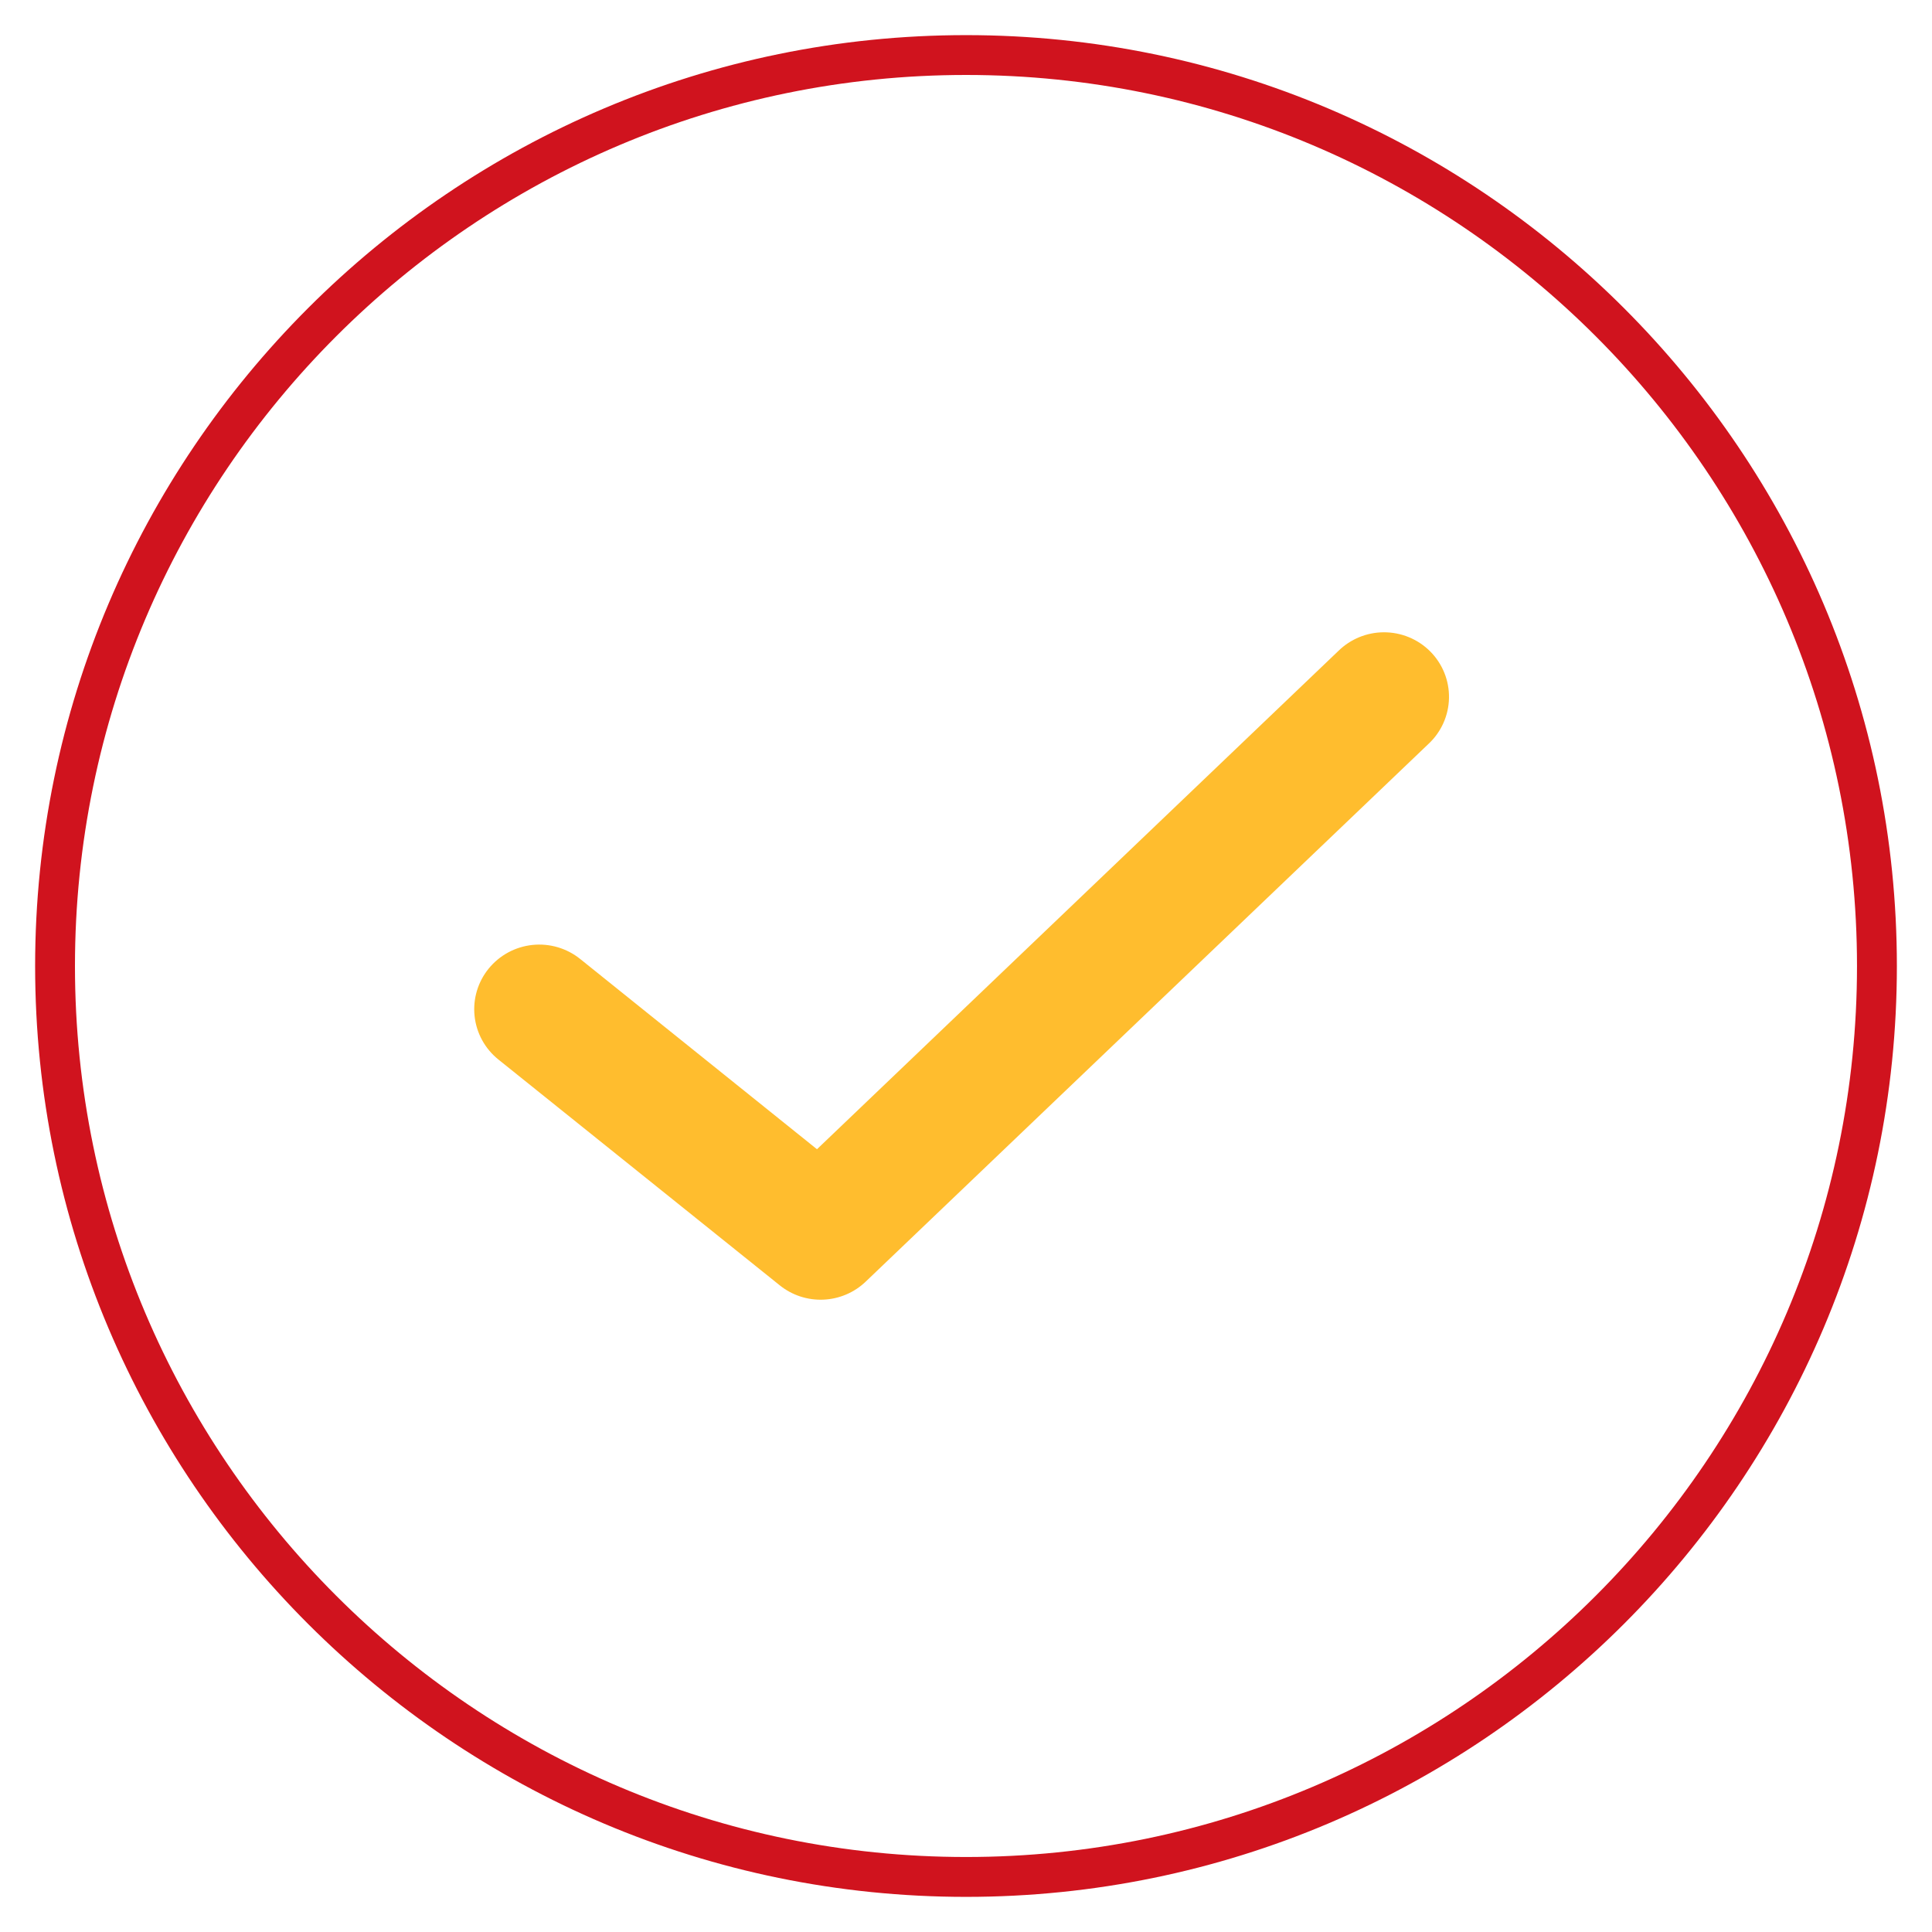 <?xml version="1.0" encoding="UTF-8"?> <svg xmlns="http://www.w3.org/2000/svg" width="220" height="220" viewBox="0 0 220 220" fill="none"> <g filter="url(#filter0_d_1356_115)"> <path d="M110.009 216C51.555 216 4 168.454 4 110.009C4 51.555 51.555 4 110.009 4C168.454 4 216 51.555 216 110.009C216 168.449 168.449 216 110.009 216ZM110.009 8.536C54.058 8.536 8.536 54.054 8.536 110.009C8.536 165.951 54.054 211.46 110.009 211.46C165.951 211.46 211.46 165.946 211.46 110.009C211.46 54.058 165.946 8.536 110.009 8.536V8.536Z" fill="#D0131E"></path> </g> <g filter="url(#filter1_d_1356_115)"> <path d="M157.544 72C155.627 72.015 153.79 72.77 152.422 74.105L93.03 130.865L66.069 109.202C64.542 107.974 62.586 107.398 60.632 107.602C58.678 107.807 56.886 108.774 55.65 110.292C54.413 111.809 53.835 113.753 54.041 115.695C54.246 117.637 55.221 119.417 56.748 120.645L88.794 146.365L88.793 146.364C90.195 147.492 91.963 148.071 93.765 147.993C95.567 147.915 97.278 147.187 98.576 145.944L162.666 84.707H162.667C164.122 83.35 164.963 81.466 164.999 79.484C165.036 77.501 164.265 75.588 162.861 74.179C161.457 72.77 159.539 71.984 157.544 72L157.544 72Z" fill="#FFBD2E"></path> </g> <defs> <filter id="filter0_d_1356_115" x="0" y="0" width="220" height="220" filterUnits="userSpaceOnUse" color-interpolation-filters="sRGB"> <feFlood flood-opacity="0" result="BackgroundImageFix"></feFlood> <feColorMatrix in="SourceAlpha" type="matrix" values="0 0 0 0 0 0 0 0 0 0 0 0 0 0 0 0 0 0 127 0" result="hardAlpha"></feColorMatrix> <feOffset></feOffset> <feGaussianBlur stdDeviation="2"></feGaussianBlur> <feComposite in2="hardAlpha" operator="out"></feComposite> <feColorMatrix type="matrix" values="0 0 0 0 0.816 0 0 0 0 0.075 0 0 0 0 0.118 0 0 0 1 0"></feColorMatrix> <feBlend mode="normal" in2="BackgroundImageFix" result="effect1_dropShadow_1356_115"></feBlend> <feBlend mode="normal" in="SourceGraphic" in2="effect1_dropShadow_1356_115" result="shape"></feBlend> </filter> <filter id="filter1_d_1356_115" x="34" y="52" width="151" height="116" filterUnits="userSpaceOnUse" color-interpolation-filters="sRGB"> <feFlood flood-opacity="0" result="BackgroundImageFix"></feFlood> <feColorMatrix in="SourceAlpha" type="matrix" values="0 0 0 0 0 0 0 0 0 0 0 0 0 0 0 0 0 0 127 0" result="hardAlpha"></feColorMatrix> <feOffset></feOffset> <feGaussianBlur stdDeviation="10"></feGaussianBlur> <feComposite in2="hardAlpha" operator="out"></feComposite> <feColorMatrix type="matrix" values="0 0 0 0 1 0 0 0 0 0.741 0 0 0 0 0.18 0 0 0 1 0"></feColorMatrix> <feBlend mode="normal" in2="BackgroundImageFix" result="effect1_dropShadow_1356_115"></feBlend> <feBlend mode="normal" in="SourceGraphic" in2="effect1_dropShadow_1356_115" result="shape"></feBlend> </filter> </defs> </svg> 